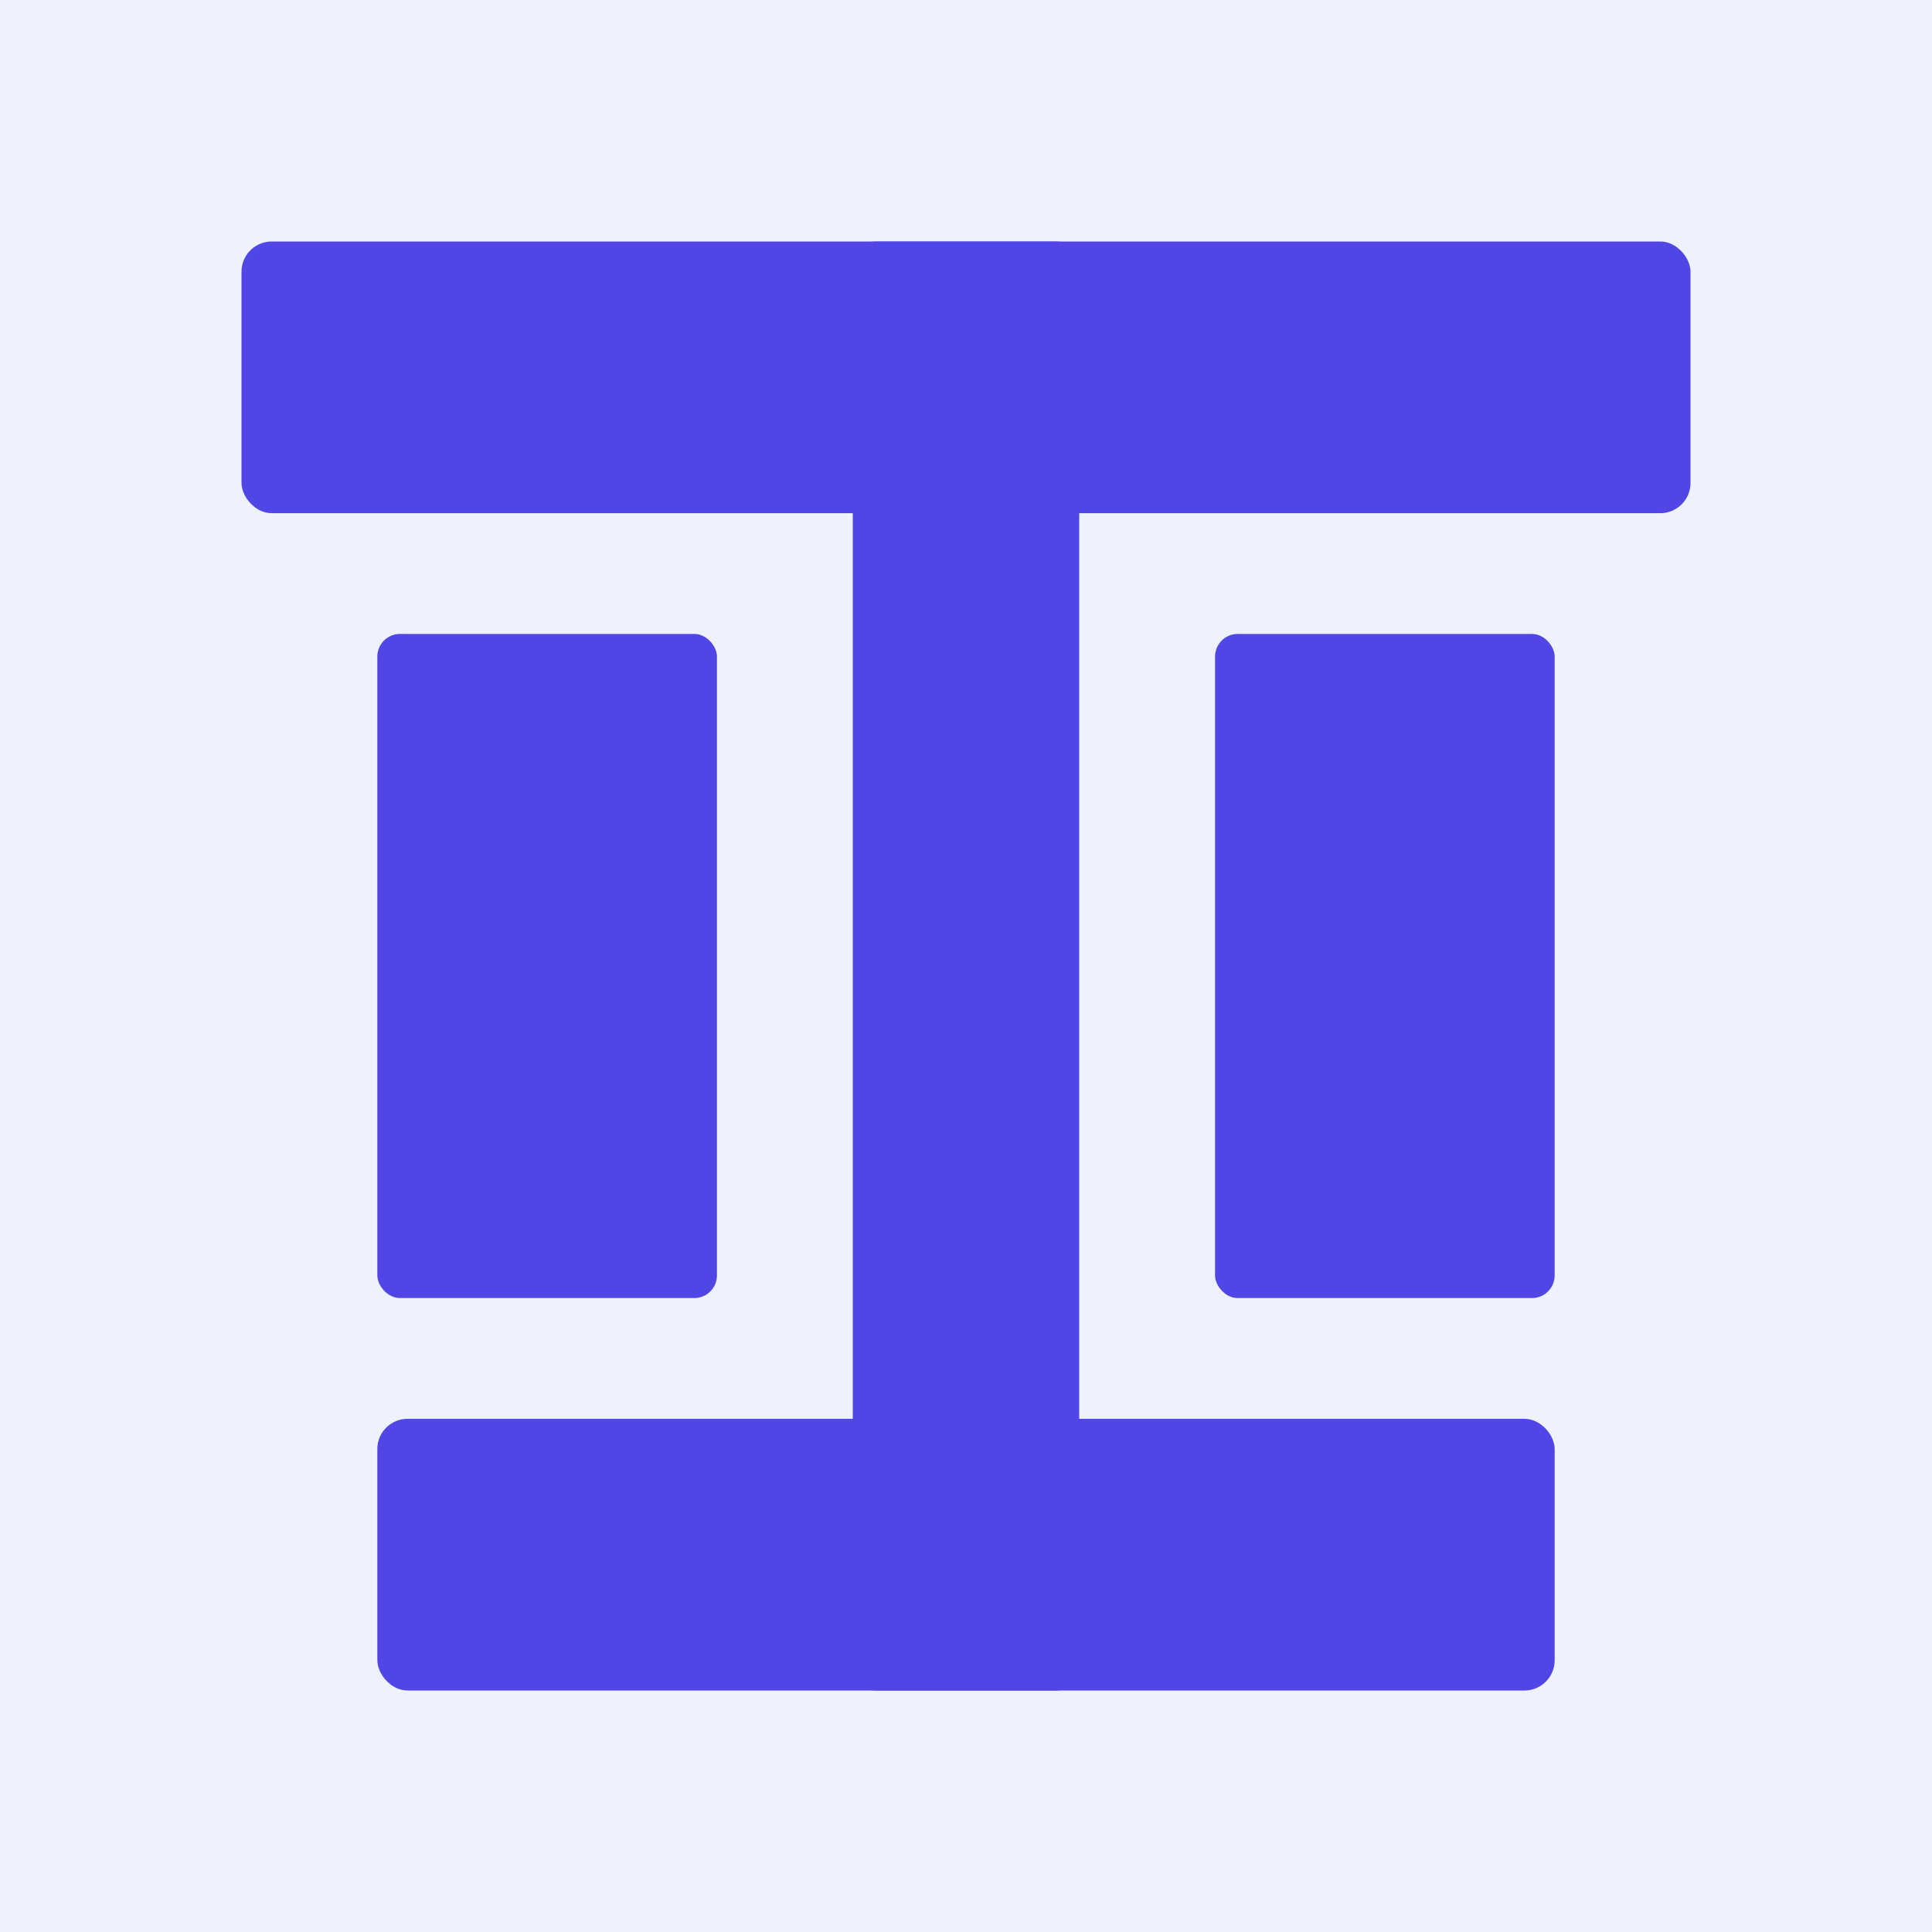 <svg width="512" height="512" viewBox="0 0 512 512" fill="none" xmlns="http://www.w3.org/2000/svg">
  <!-- TwinCounsel "II" logo in brand indigo - symmetrical design -->

  <!-- Light background for distinction from dark-background version -->
  <rect width="512" height="512" fill="#eef2ff" rx="0"/>

  <!-- Top horizontal bar -->
  <rect x="64" y="64" width="384" height="72" fill="#4f46e5" rx="8"/>

  <!-- Left pillar (with equal gap from top and bottom bars) -->
  <rect x="100" y="168" width="90" height="176" fill="#4f46e5" rx="6"/>

  <!-- Center pillar (perfectly centered) -->
  <rect x="226" y="64" width="60" height="384" fill="#4f46e5" rx="6"/>

  <!-- Right pillar (with equal gap from top and bottom bars) -->
  <rect x="322" y="168" width="90" height="176" fill="#4f46e5" rx="6"/>

  <!-- Bottom horizontal bar -->
  <rect x="100" y="376" width="312" height="72" fill="#4f46e5" rx="8"/>
</svg>
